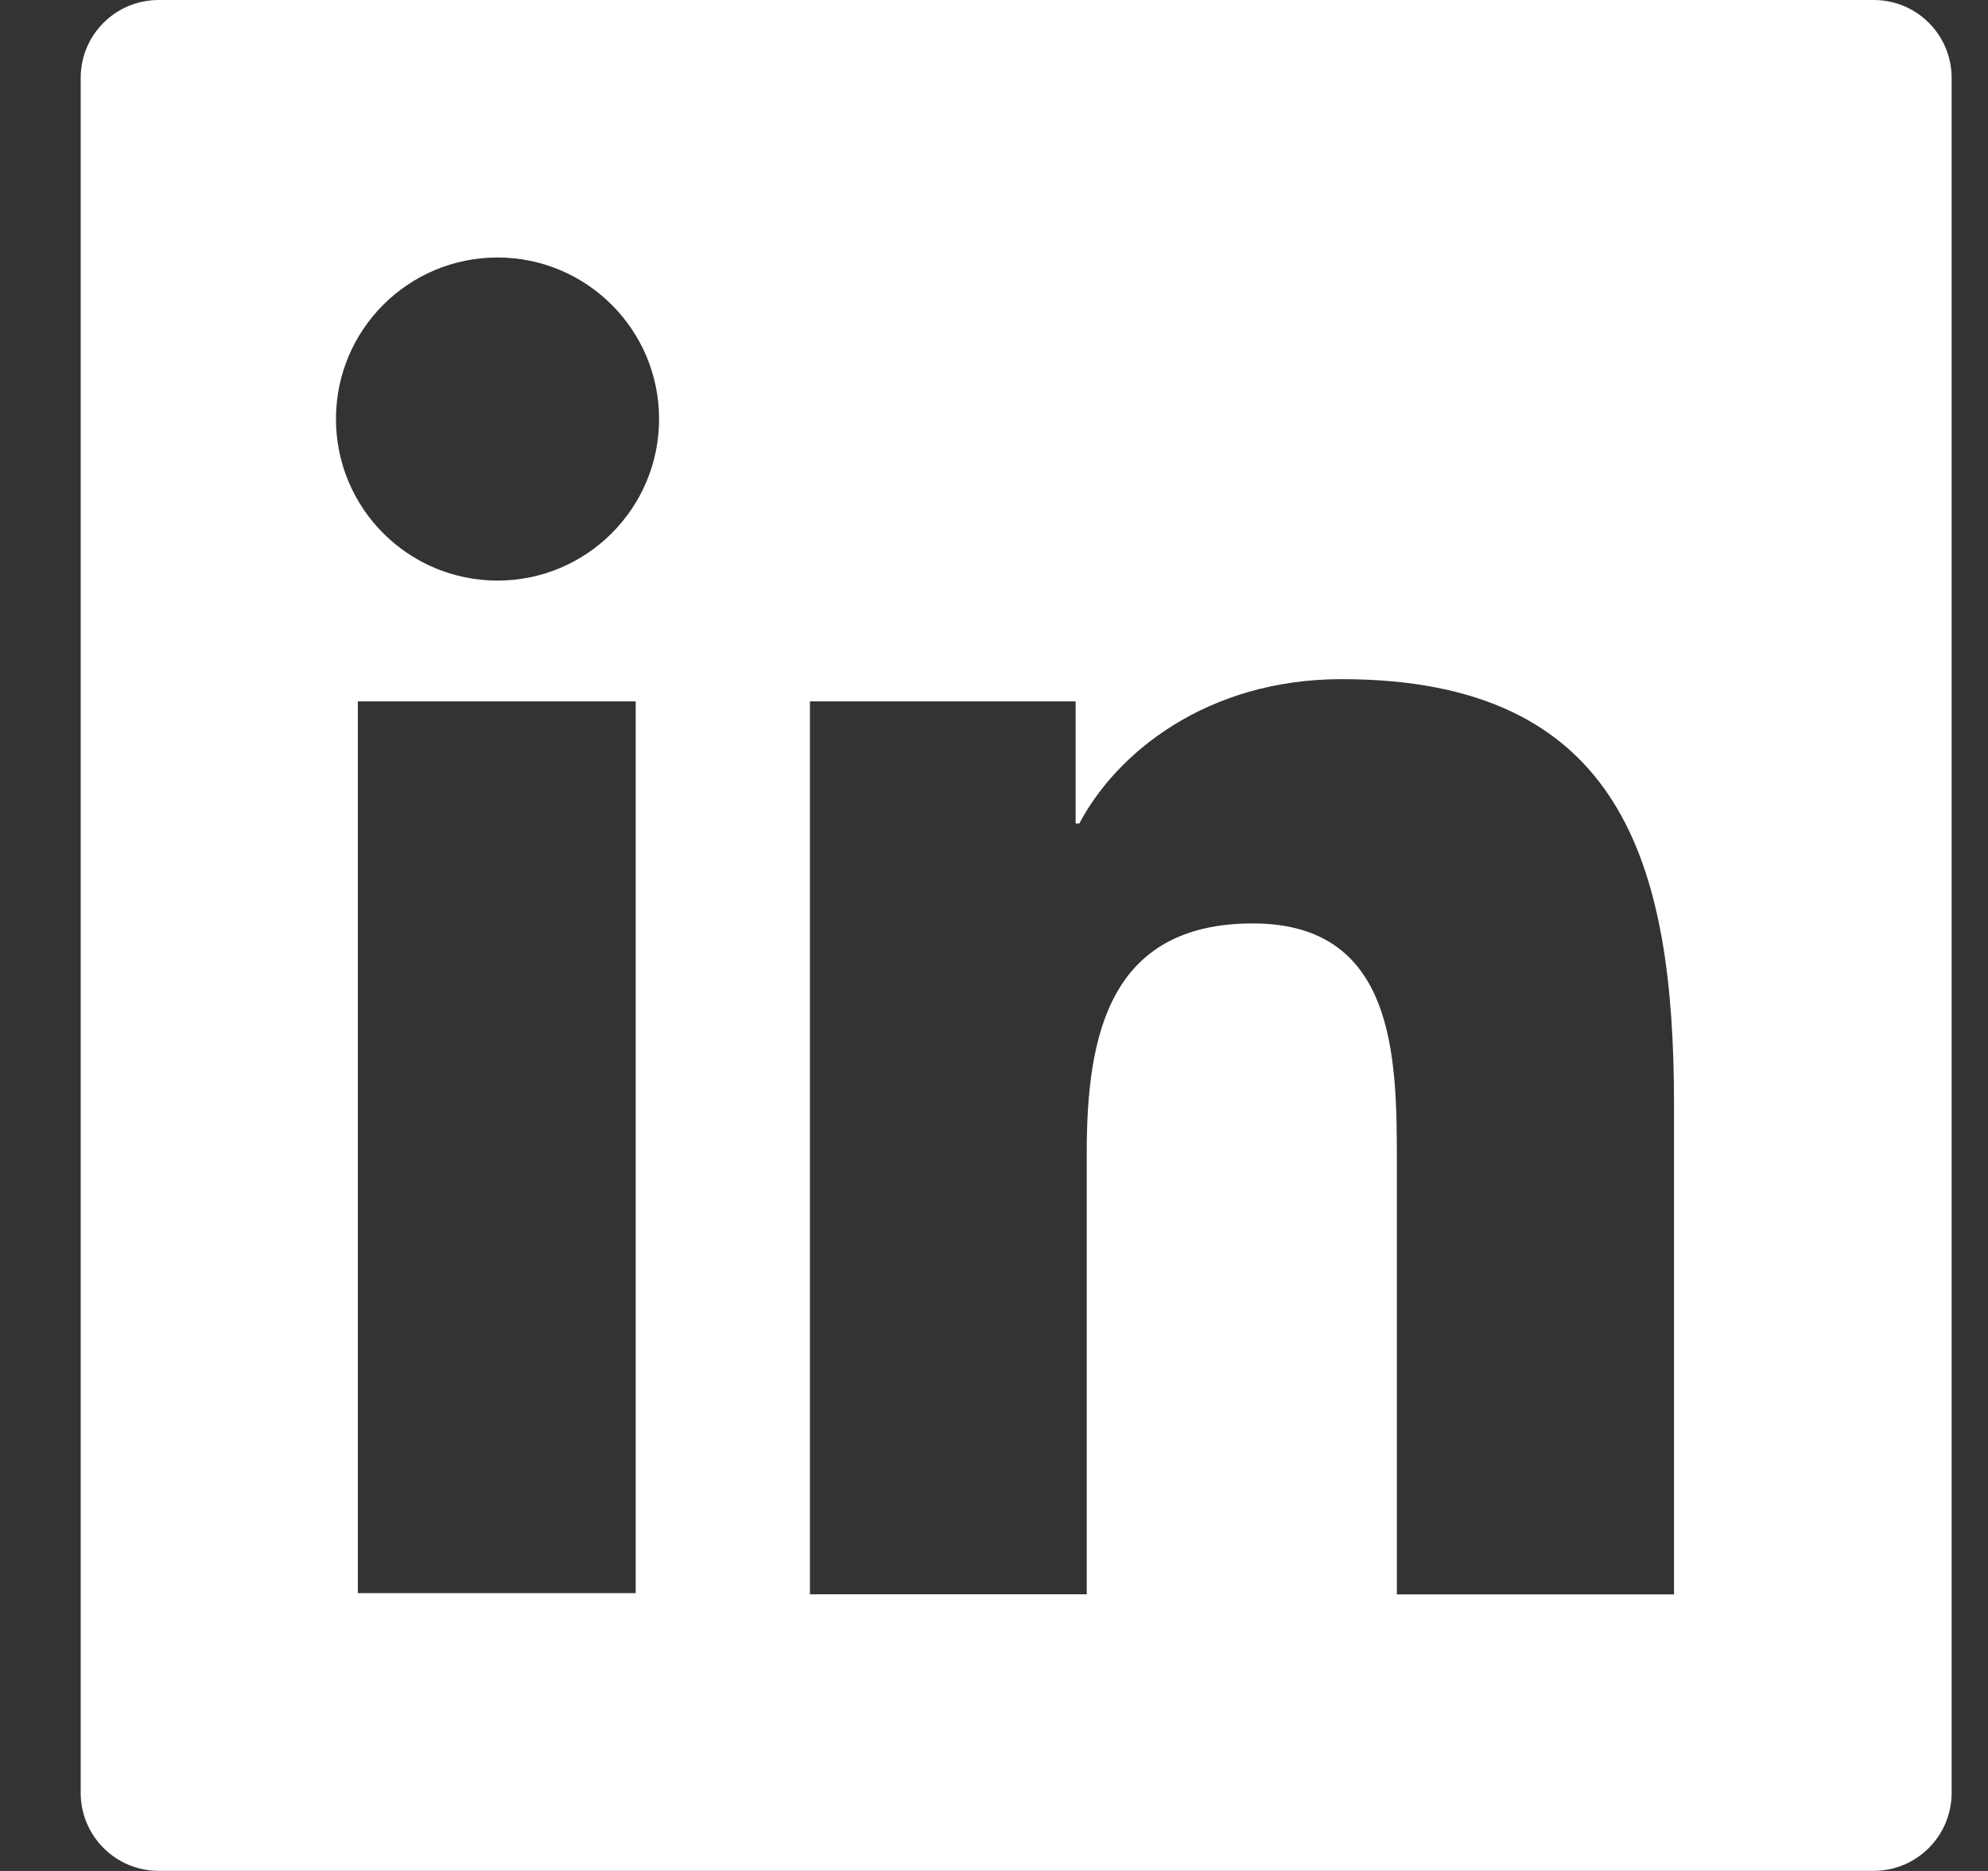 <?xml version="1.0" encoding="UTF-8"?>
<svg id="SVGDoc" width="17" height="16" xmlns="http://www.w3.org/2000/svg" version="1.1" xmlns:xlink="http://www.w3.org/1999/xlink" xmlns:avocode="https://avocode.com/" viewBox="0 0 17 16"><rect x="0" y="0" width="17" height="16" fill="#333333" stroke="none"/><defs></defs><desc>Generated with Avocode.</desc><g><g><title>LinkedIn</title><path d="M16.023,0c0.368,0 0.666,0.298 0.666,0.666v14.666c0,0.368 -0.298,0.667 -0.666,0.667h-14.666c-0.368,0 -0.667,-0.298 -0.667,-0.667v-14.666c0,-0.368 0.298,-0.666 0.667,-0.666zM5.436,5.998h-2.376v7.626h2.376zM4.255,4.965c0.762,0 1.381,-0.619 1.381,-1.382c0,-0.762 -0.619,-1.381 -1.381,-1.381c-0.765,0 -1.382,0.619 -1.382,1.381c0,0.763 0.617,1.382 1.382,1.382zM14.315,9.446c0,-2.057 -0.443,-3.638 -2.843,-3.638c-1.153,0 -1.926,0.633 -2.242,1.234h-0.032v-1.044h-2.272v7.636h2.367v-3.776c0,-0.996 0.188,-1.961 1.421,-1.961c1.216,0 1.231,1.139 1.231,2.025v3.713h2.37z" fill="#ffffff" fill-opacity="1"></path></g></g></svg>
